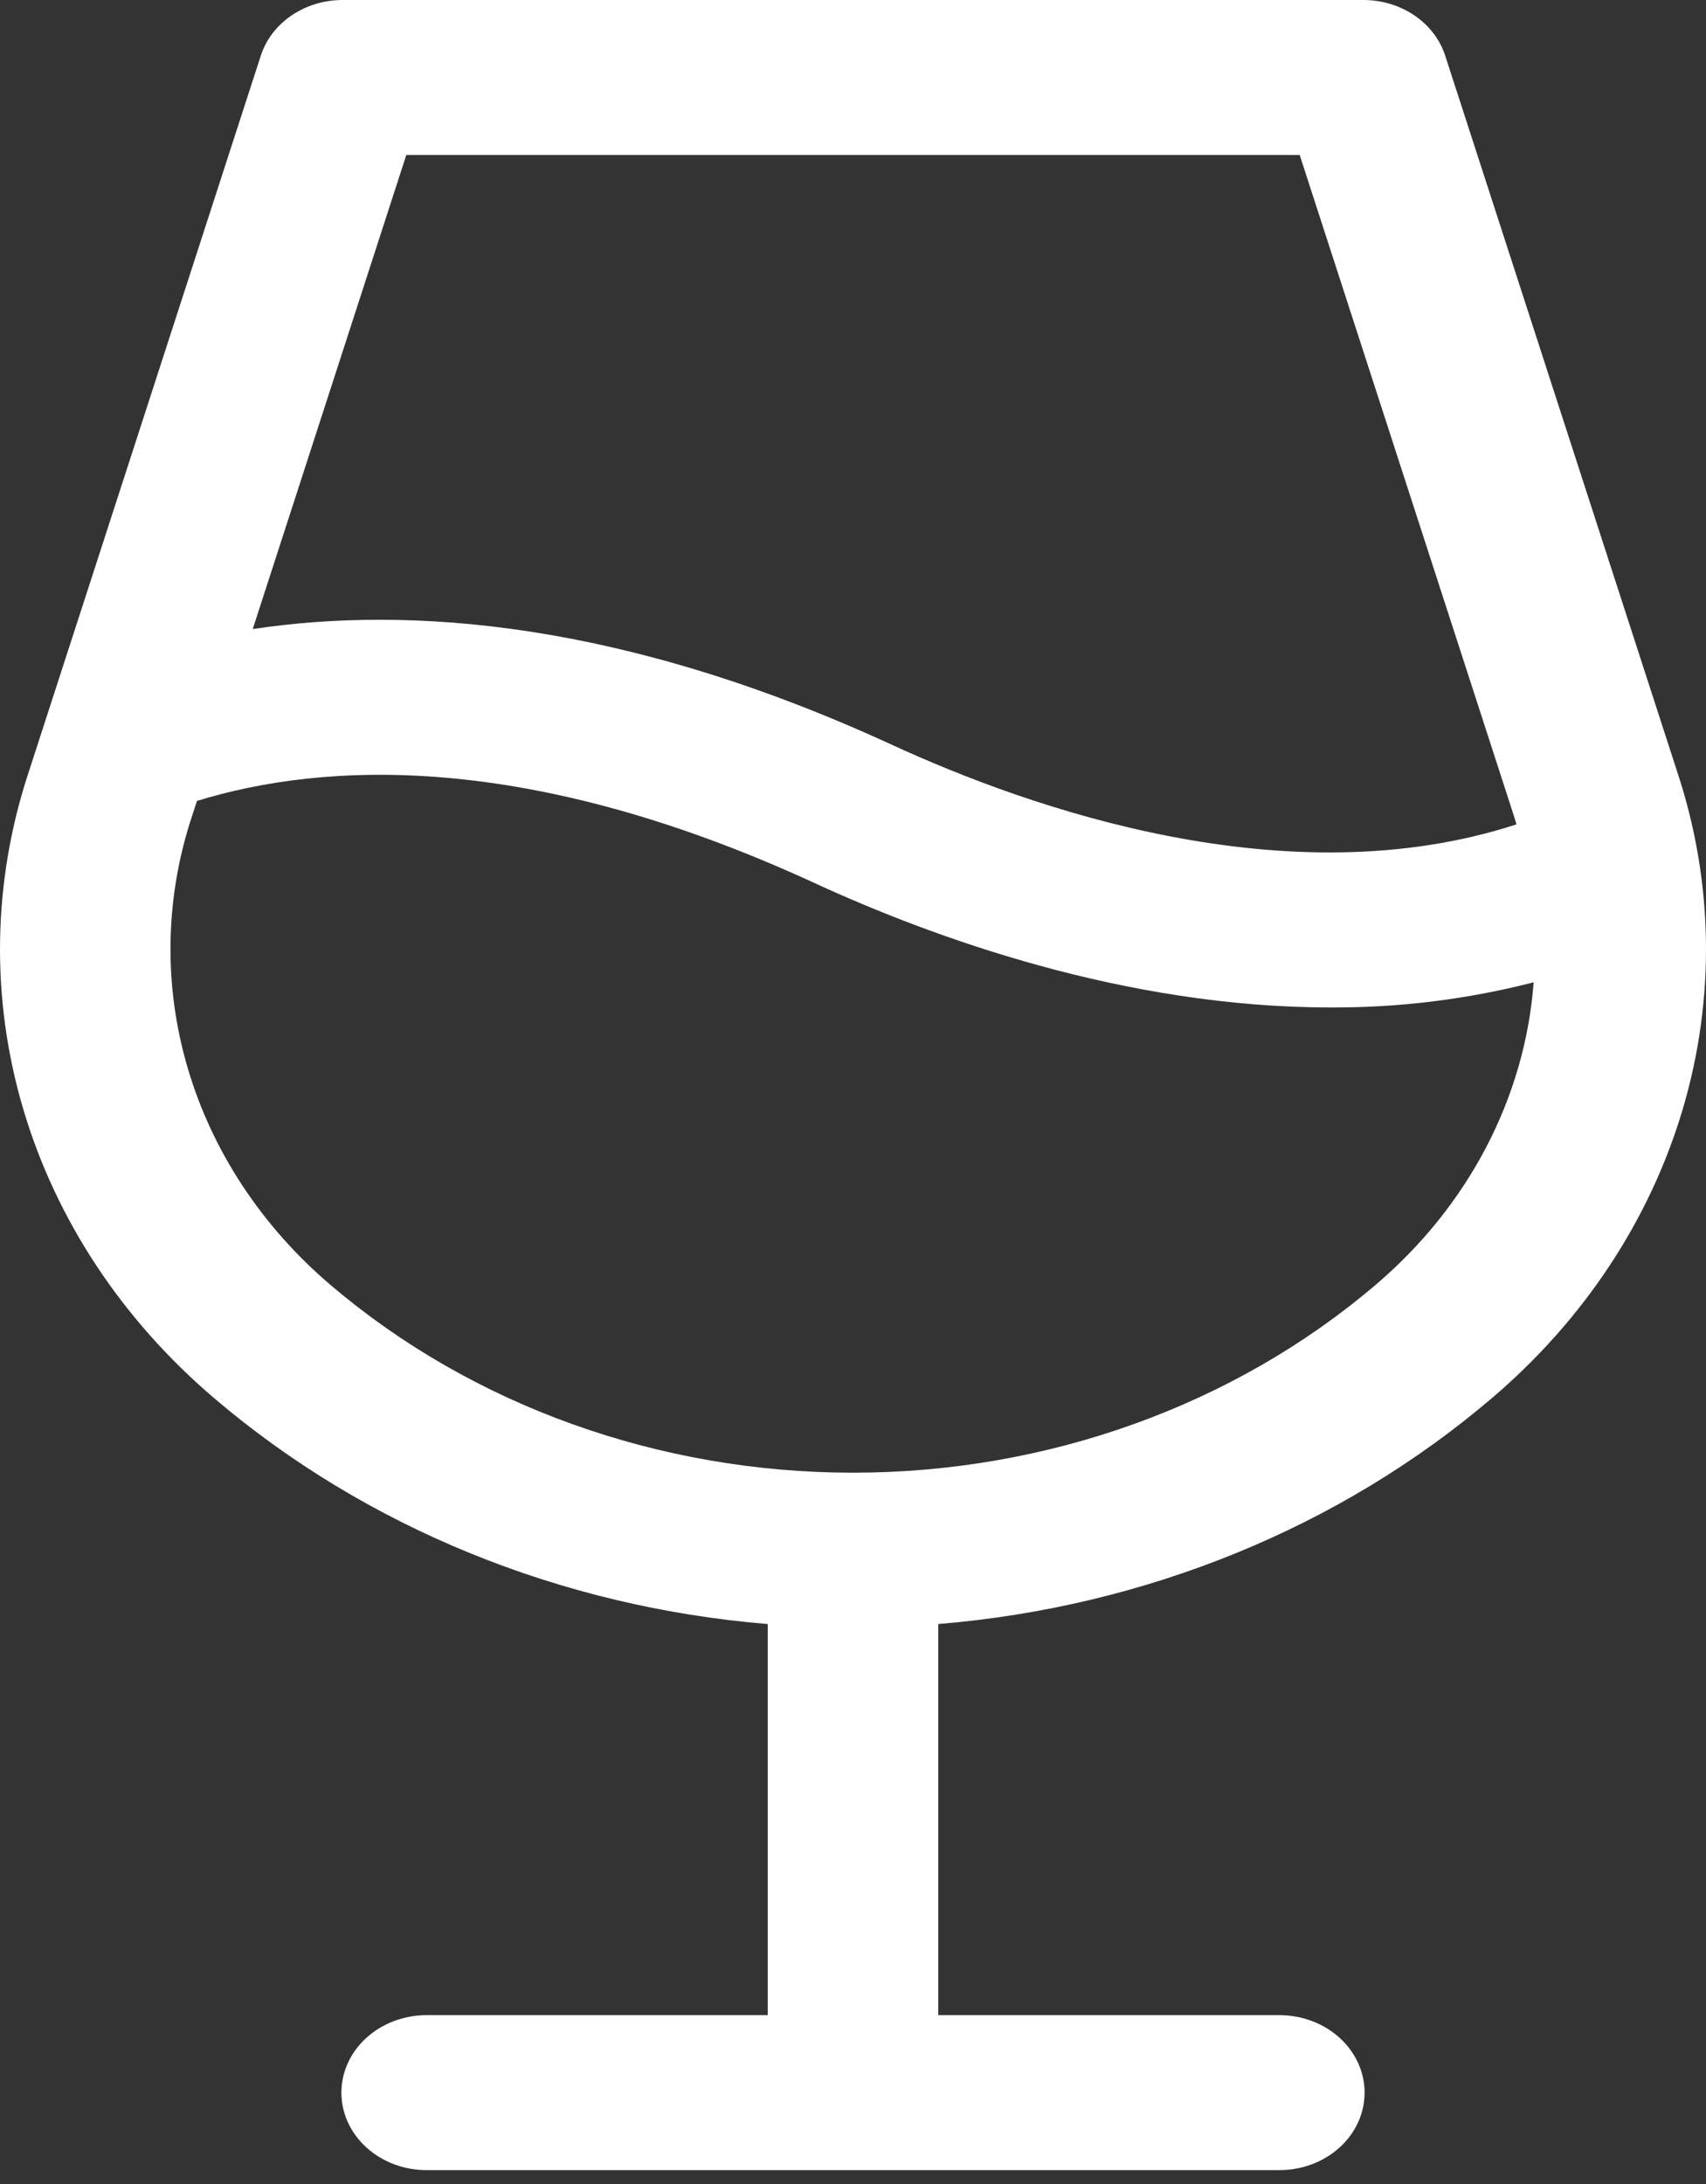 <svg width="50" height="64" viewBox="0 0 50 64" fill="none" xmlns="http://www.w3.org/2000/svg">
<rect x="0" y="0" width="50" height="64" fill="#333333" stroke="none"/>
<path d="M49.157 22.619L42.356 1.63C42.204 1.159 41.888 0.747 41.456 0.453C41.024 0.159 40.499 0 39.96 0H10.04C9.501 0 8.976 0.159 8.544 0.453C8.112 0.747 7.796 1.159 7.644 1.63L0.843 22.619C-0.223 25.836 -0.279 29.26 0.682 32.504C1.644 35.749 3.585 38.684 6.285 40.979C10.728 44.765 16.436 47.092 22.501 47.591V59.052H12.505C11.842 59.052 11.206 59.291 10.738 59.717C10.269 60.143 10.006 60.721 10.006 61.323C10.006 61.926 10.269 62.503 10.738 62.929C11.206 63.355 11.842 63.594 12.505 63.594H37.495C38.158 63.594 38.794 63.355 39.262 62.929C39.731 62.503 39.994 61.926 39.994 61.323C39.994 60.721 39.731 60.143 39.262 59.717C38.794 59.291 38.158 59.052 37.495 59.052H27.499V47.591C33.564 47.092 39.272 44.765 43.715 40.979C46.415 38.684 48.356 35.749 49.318 32.504C50.279 29.26 50.224 25.836 49.157 22.619ZM11.908 4.542H38.092L44.368 23.902C44.396 23.987 44.421 24.072 44.446 24.157C37.755 26.338 30.22 23.703 26.131 21.821C18.262 18.201 12.014 17.741 7.407 18.434L11.908 4.542ZM40.307 37.66C36.157 41.191 30.685 43.156 25 43.156C19.315 43.156 13.843 41.191 9.693 37.66C7.672 35.939 6.221 33.738 5.504 31.307C4.786 28.876 4.831 26.311 5.632 23.902L5.773 23.47C9.521 22.318 15.479 22.011 23.869 25.875C27.352 27.479 32.978 29.523 38.998 29.523C41.01 29.532 43.013 29.284 44.949 28.785C44.694 32.171 43.035 35.343 40.307 37.66Z" fill="white"/>
</svg>
